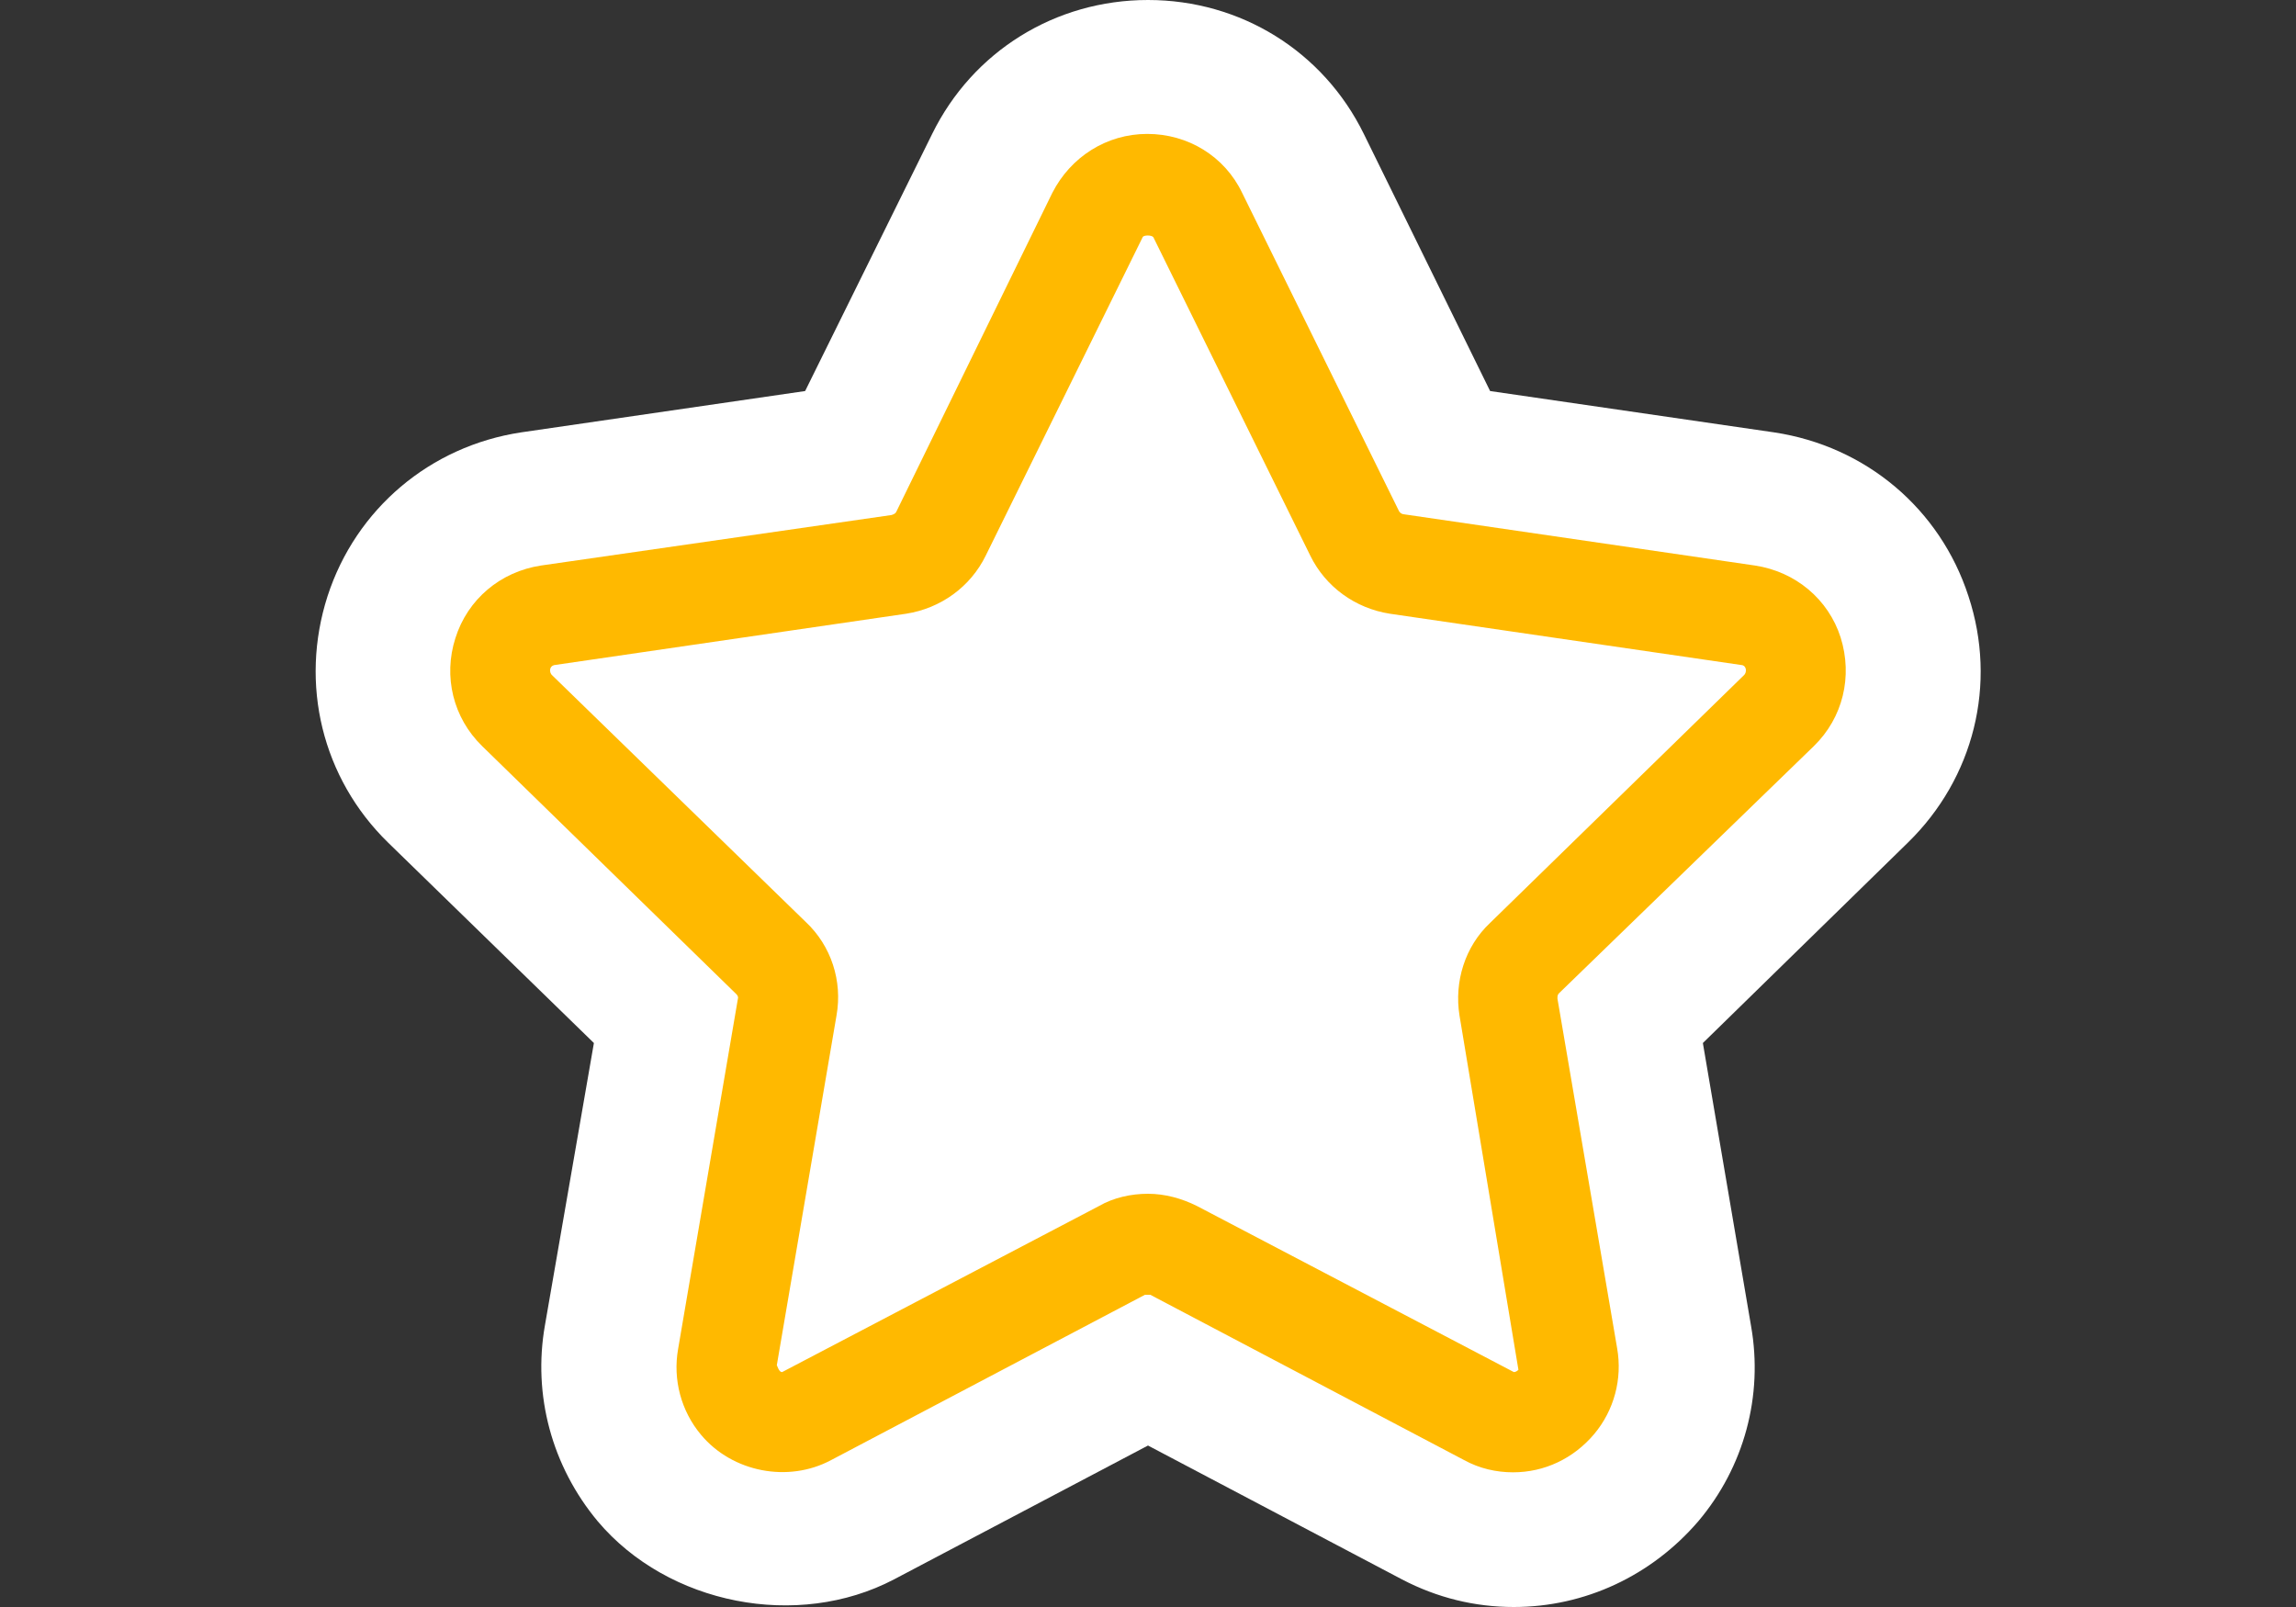 <?xml version="1.0" encoding="utf-8"?>
<!-- Generator: Adobe Illustrator 17.1.0, SVG Export Plug-In . SVG Version: 6.00 Build 0)  -->
<!DOCTYPE svg PUBLIC "-//W3C//DTD SVG 1.1//EN" "http://www.w3.org/Graphics/SVG/1.1/DTD/svg11.dtd">
<svg version="1.1" id="Layer_1" xmlns:x="http://ns.adobe.com/Extensibility/1.0/" xmlns:i="http://ns.adobe.com/AdobeIllustrator/10.0/" xmlns:graph="http://ns.adobe.com/Graphs/1.0/"
	 xmlns="http://www.w3.org/2000/svg" xmlns:xlink="http://www.w3.org/1999/xlink" x="0px" y="0px" width="30px" height="21px"
	 viewBox="0 0 30 21" enable-background="new 0 0 30 21" xml:space="preserve">
<rect x="0" y="0" width="30" height="21" fill="#333333" stroke="none"/>
<g>
	<path fill="#FFFFFF" d="M25.72,7.79c-0.37-1.14-1.34-1.96-2.54-2.14l-3.71-0.54l-1.65-3.36C17.29,0.67,16.21,0,15,0
		s-2.29,0.67-2.82,1.75l-1.66,3.36L6.81,5.65c-1.19,0.18-2.16,1-2.53,2.14c-0.37,1.15-0.07,2.38,0.79,3.22l2.69,2.62l-0.64,3.69
		c-0.16,0.91,0.09,1.84,0.69,2.56c0.92,1.09,2.61,1.42,3.87,0.76L15,18.89l3.32,1.75c0.46,0.24,0.95,0.36,1.46,0.36
		c0.93,0,1.8-0.41,2.41-1.12c0.6-0.71,0.85-1.64,0.69-2.55l-0.63-3.7l2.68-2.62C25.79,10.17,26.1,8.94,25.72,7.79z"/>
	<path fill="#FFB900" d="M23.7,9.75c0.38-0.37,0.51-0.91,0.35-1.42c-0.16-0.5-0.59-0.86-1.12-0.94l-4.59-0.67
		c-0.02,0-0.05-0.02-0.06-0.04l-2.05-4.16C16,2.04,15.52,1.75,14.99,1.75s-1,0.3-1.24,0.77l-2.04,4.17
		c-0.01,0.02-0.03,0.03-0.06,0.04L7.07,7.39C6.54,7.47,6.11,7.83,5.95,8.34C5.79,8.84,5.92,9.38,6.3,9.75l3.32,3.24
		c0.02,0.02,0.03,0.04,0.02,0.07l-0.78,4.57c-0.07,0.4,0.04,0.81,0.3,1.12c0.41,0.49,1.14,0.63,1.7,0.33l4.1-2.16h0.07l4.1,2.16
		c0.2,0.11,0.42,0.16,0.64,0.16c0.41,0,0.79-0.18,1.06-0.5c0.26-0.31,0.37-0.72,0.3-1.12l-0.78-4.57c0-0.03,0-0.05,0.02-0.07
		L23.7,9.75z M19.07,13.27l0.77,4.63c-0.02,0.02-0.04,0.03-0.06,0.03l-4.14-2.17c-0.2-0.1-0.42-0.16-0.64-0.16s-0.45,0.05-0.64,0.16
		l-4.14,2.17c-0.02,0-0.04-0.01-0.07-0.09l0.78-4.57c0.08-0.45-0.07-0.91-0.4-1.22L7.21,8.82C7.2,8.81,7.18,8.78,7.19,8.74
		C7.2,8.7,7.24,8.69,7.25,8.69l4.59-0.67c0.45-0.07,0.84-0.35,1.04-0.76l2.05-4.16c0.01-0.03,0.12-0.03,0.14,0l2.05,4.16
		c0.2,0.41,0.59,0.69,1.04,0.76l4.59,0.67c0.02,0,0.05,0.01,0.06,0.05s-0.01,0.07-0.02,0.08l-3.32,3.24
		C19.14,12.37,19,12.83,19.07,13.27z"/>
</g>
</svg>
